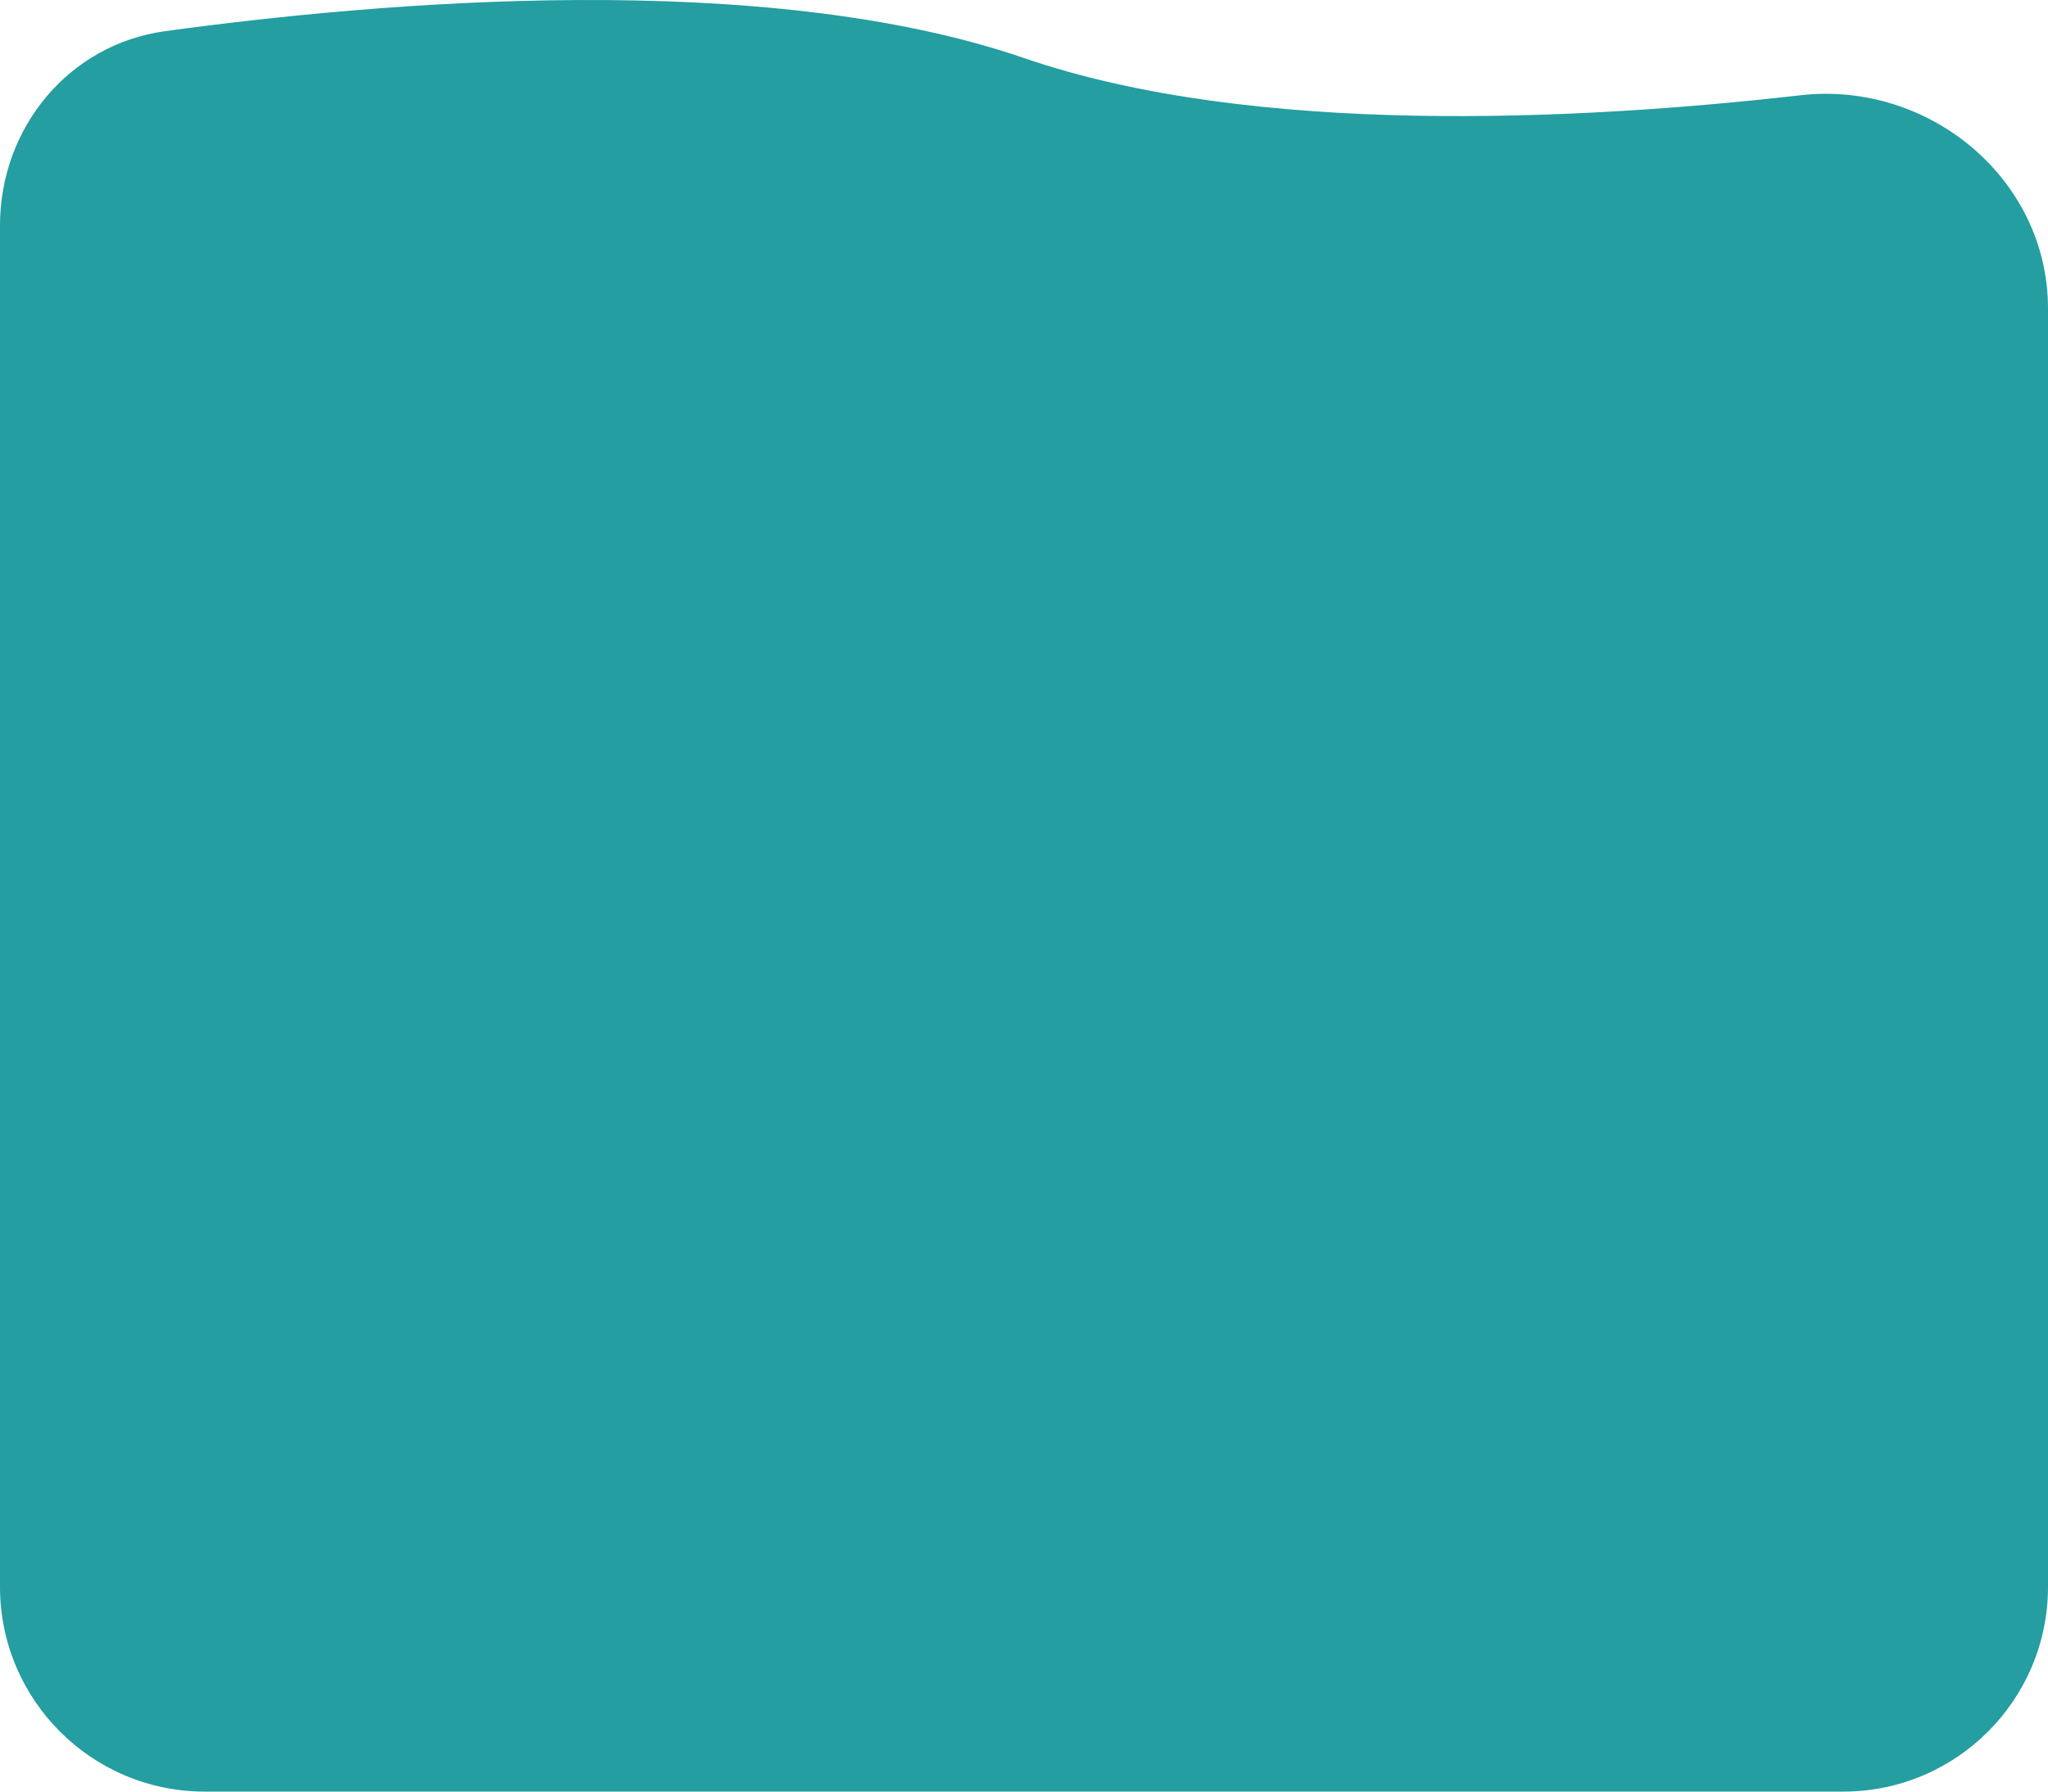 
<svg width="480" height="420" viewBox="0 0 480 420" fill="none" xmlns="http://www.w3.org/2000/svg">
    <path d="M0 52.849C0 30.018 16.078 10.407 38.699 7.307C89.45 0.353 179.17 -7.308 240 13.608C293.712 32.076 369.949 28.264 421.994 22.331C452.142 18.895 480 41.977 480 72.321V372C480 398.51 458.51 420 432 420H48C21.49 420 0 398.51 0 372V52.849Z" fill="#249ea0"/>
    </svg>
    